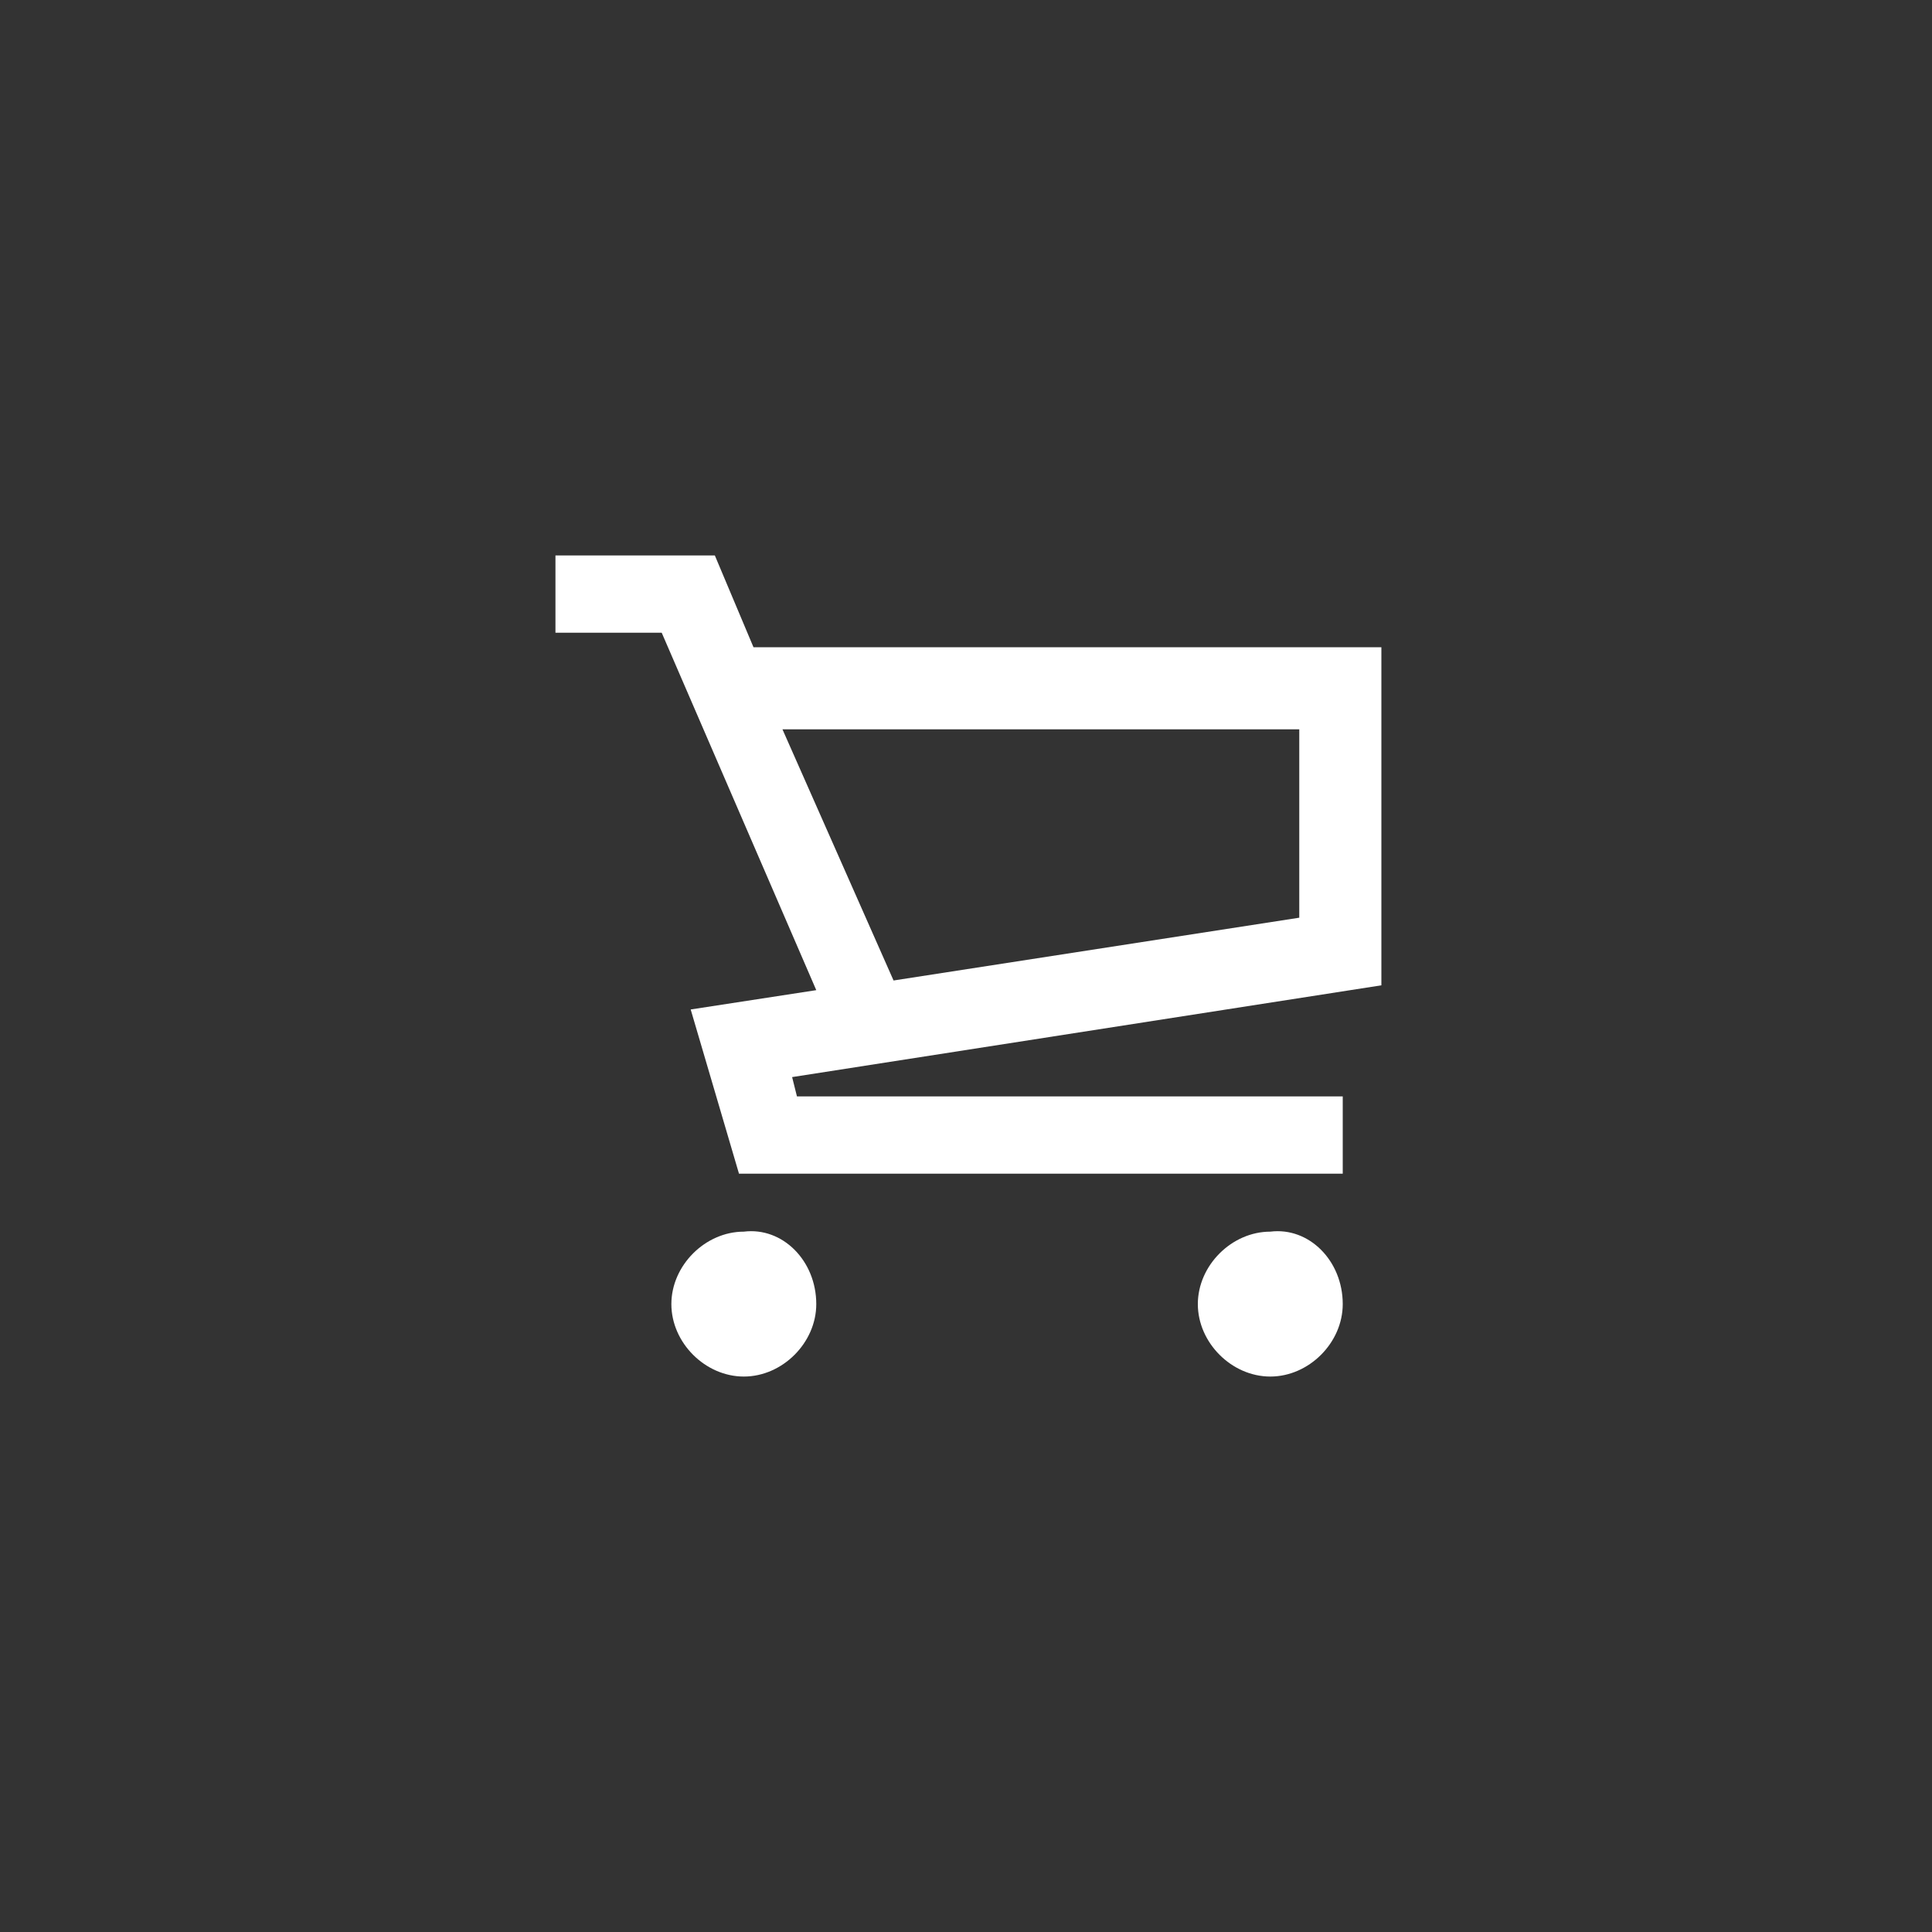 <?xml version="1.0" encoding="utf-8"?>
<!-- Generator: Adobe Illustrator 18.0.0, SVG Export Plug-In . SVG Version: 6.00 Build 0)  -->
<!DOCTYPE svg PUBLIC "-//W3C//DTD SVG 1.1//EN" "http://www.w3.org/Graphics/SVG/1.1/DTD/svg11.dtd">
<svg version="1.1" id="icon_x5F_ui-cart-empty" xmlns="http://www.w3.org/2000/svg" xmlns:xlink="http://www.w3.org/1999/xlink"
	 x="0px" y="0px" viewBox="0 0 40 40" enable-background="new 0 0 40 40" xml:space="preserve">
<rect x="0" y="0" width="40" height="40" fill="#333333" stroke="none"/>
<path fill="#FFFFFF" d="M28.6,13.4h-13l-0.8-1.9h-3.3v1.6h2.2l3.2,7.4l-2.6,0.4l1,3.4h12.5v-1.6H16.5l-0.1-0.4l12.2-1.9V13.4z
	 M26.9,19l-8.4,1.3l-2.3-5.2h10.7V19z M27.8,27c0,0.8-0.7,1.5-1.5,1.5c-0.8,0-1.5-0.7-1.5-1.5c0-0.8,0.7-1.5,1.5-1.5
	C27.1,25.4,27.8,26.1,27.8,27z M16.9,27c0,0.8-0.7,1.5-1.5,1.5c-0.8,0-1.5-0.7-1.5-1.5c0-0.8,0.7-1.5,1.5-1.5
	C16.2,25.4,16.9,26.1,16.9,27z"/>
</svg>
